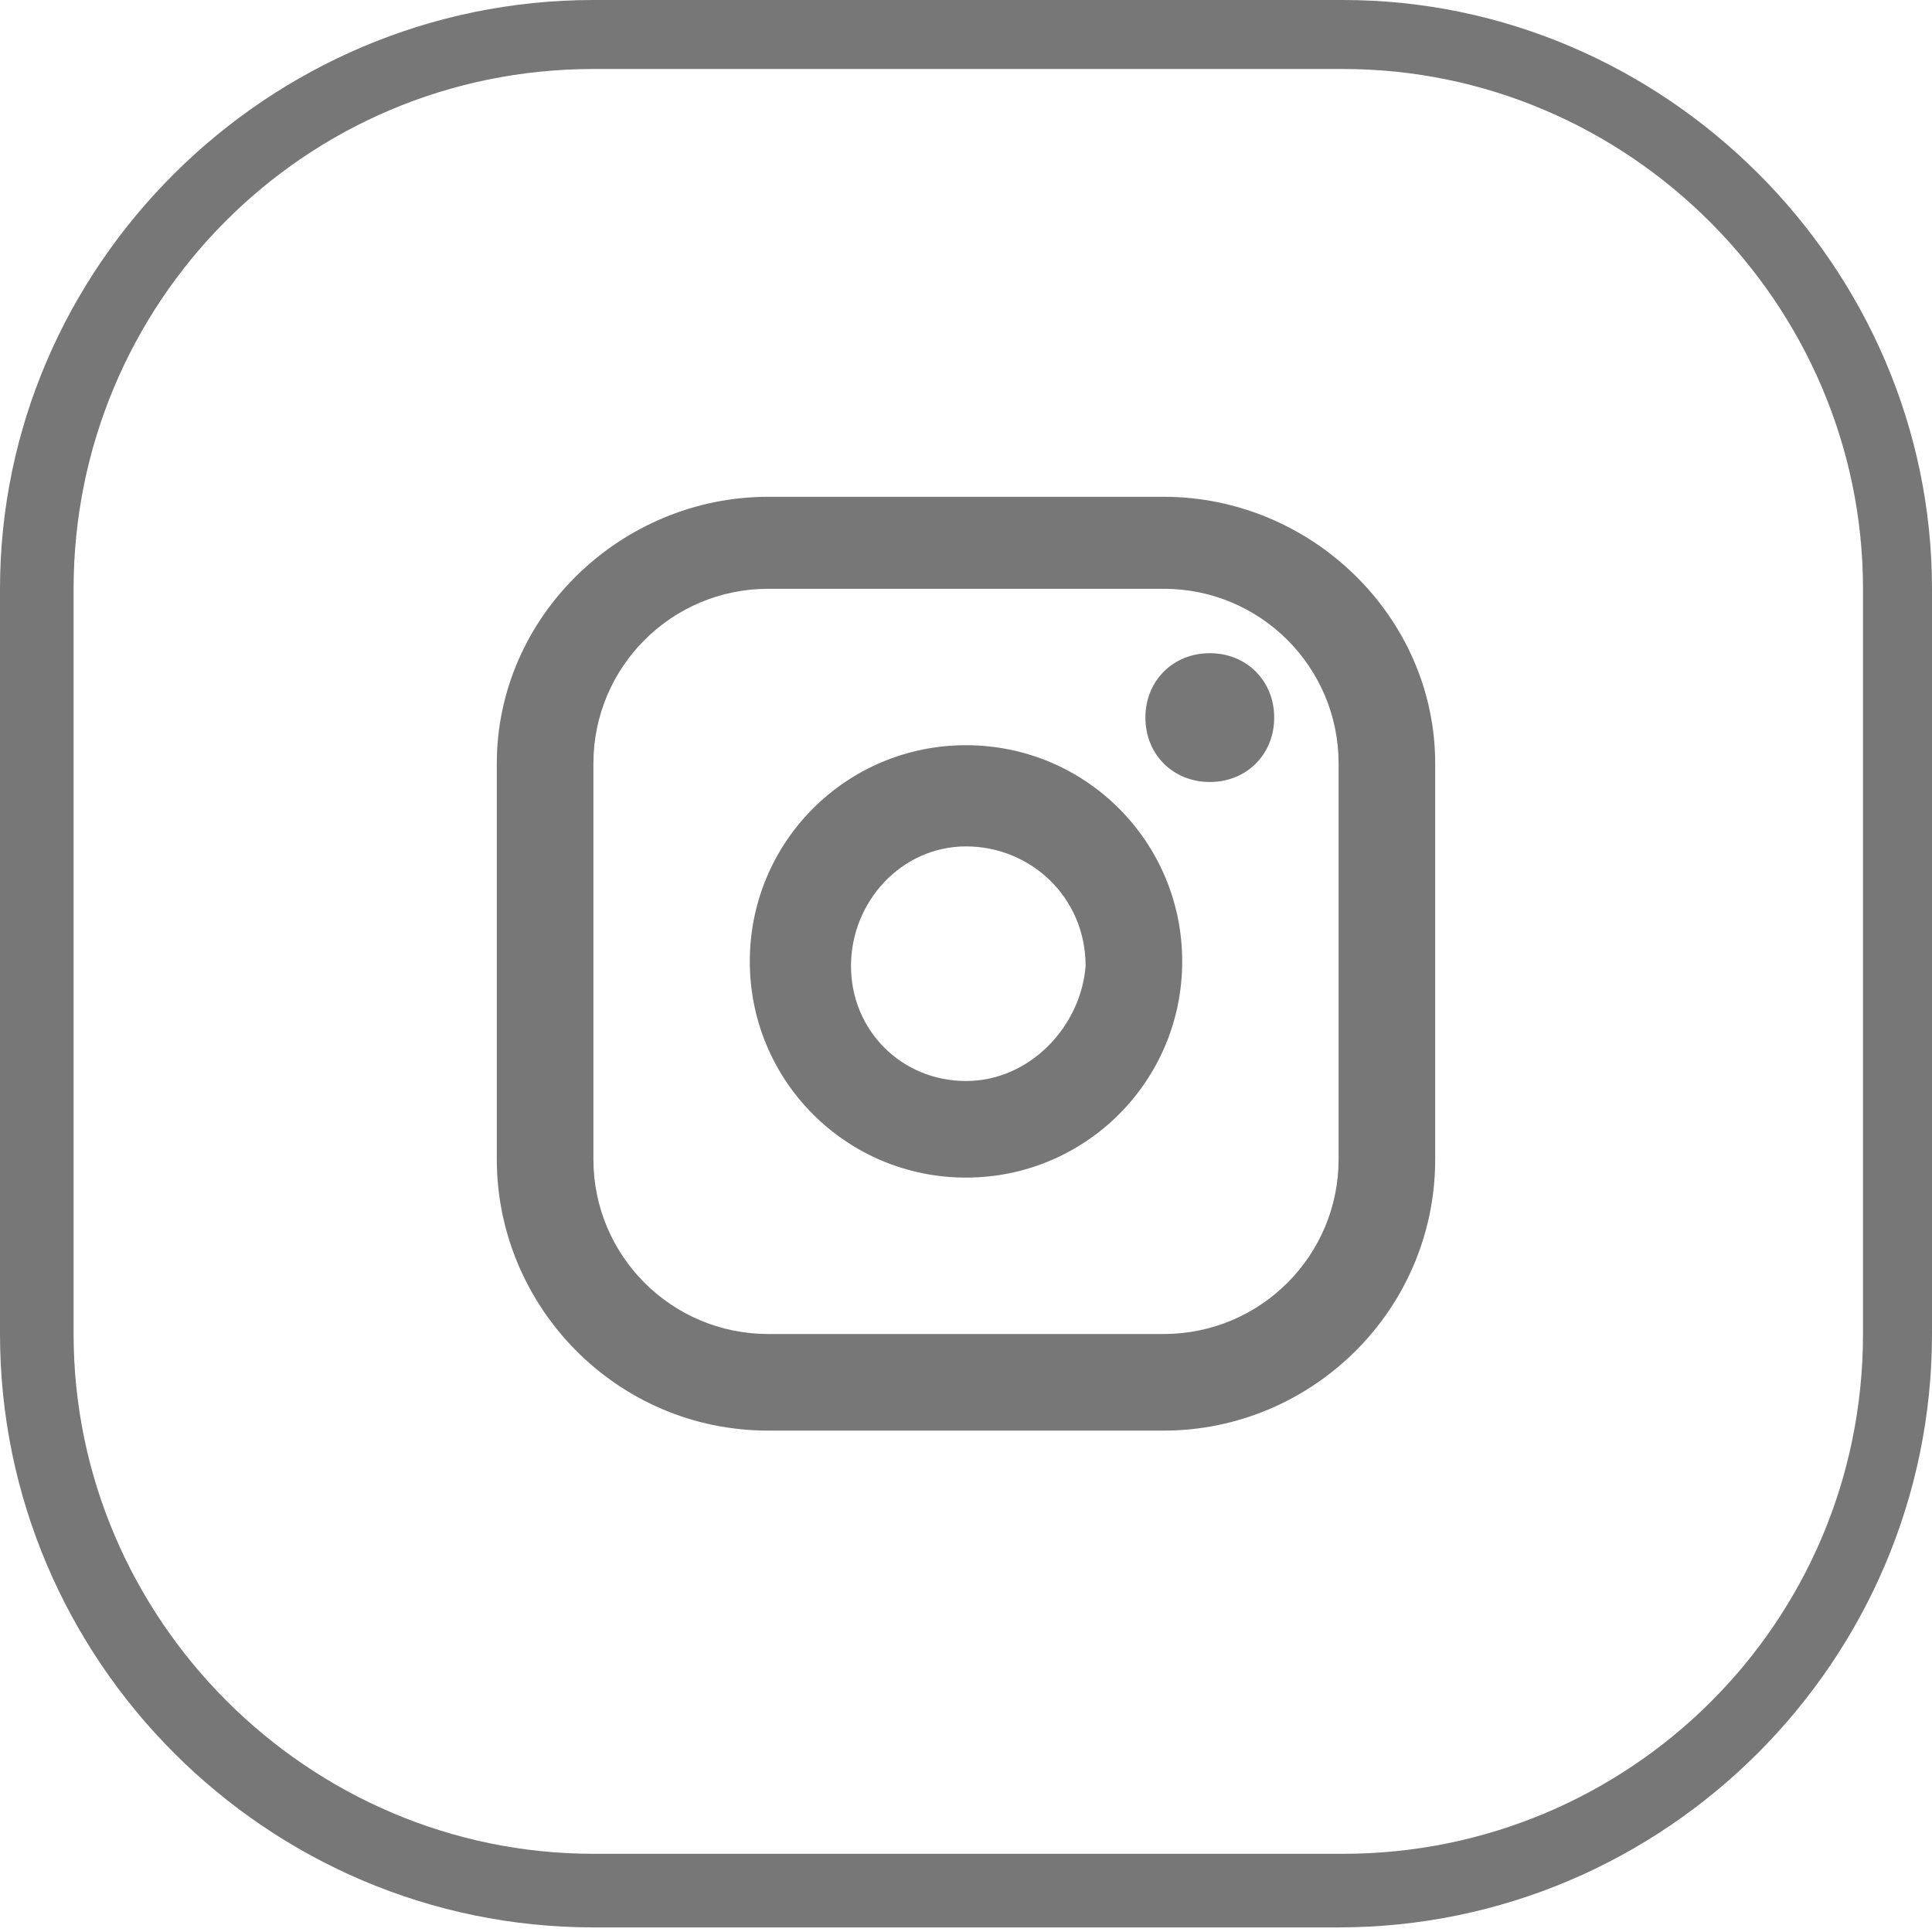 <?xml version="1.0" encoding="utf-8"?>
<!-- Generator: Adobe Illustrator 22.0.1, SVG Export Plug-In . SVG Version: 6.00 Build 0)  -->
<svg version="1.1" id="Layer_1" xmlns="http://www.w3.org/2000/svg" xmlns:xlink="http://www.w3.org/1999/xlink" x="0px" y="0px"
	 viewBox="0 0 42 42" style="enable-background:new 0 0 42 42;" xml:space="preserve">
<style type="text/css">
	.st0{fill-rule:evenodd;clip-rule:evenodd;fill:#777777;}
	.st1{fill:#777777;}
</style>
<g>
	<path class="st0" d="M12.9,1.5C6.6,1.5,1.6,6.6,1.6,12.8V29c0,6.2,5.1,11.3,11.3,11.3h16.3c6.2,0,11.3-5,11.3-11.3V12.8
		c0-6.2-5.1-11.3-11.3-11.3H12.9z M29.1,41.9H12.9C5.8,41.9,0,36.1,0,29V12.8C0,5.8,5.8,0,12.9,0h16.3C36.2,0,42,5.8,42,12.8V29
		C42,36.1,36.2,41.9,29.1,41.9z"/>
</g>
<path class="st0" d="M29.1,25.2c0,2.1-1.7,3.8-3.8,3.8h-8.6c-2.1,0-3.8-1.7-3.8-3.8v-8.6c0-2.1,1.7-3.8,3.8-3.8h8.6
	c2.1,0,3.8,1.7,3.8,3.8V25.2z M25.3,10.8h-8.6c-3.2,0-5.9,2.6-5.9,5.8v8.6c0,3.2,2.6,5.9,5.9,5.9h8.6c3.2,0,5.9-2.6,5.9-5.9v-8.6
	C31.2,13.4,28.5,10.8,25.3,10.8z"/>
<path class="st0" d="M21,23.5c-1.4,0-2.5-1.1-2.5-2.5c0-1.4,1.1-2.6,2.5-2.6s2.6,1.1,2.6,2.6C23.5,22.3,22.4,23.5,21,23.5z M21,16.2
	c-2.6,0-4.7,2.1-4.7,4.7s2.1,4.7,4.7,4.7s4.7-2.1,4.7-4.7S23.6,16.2,21,16.2z"/>
<path class="st1" d="M26.3,14.2c-0.8,0-1.4,0.6-1.4,1.4c0,0.8,0.6,1.4,1.4,1.4c0.8,0,1.4-0.6,1.4-1.4C27.7,14.8,27.1,14.2,26.3,14.2
	z"/>
</svg>
